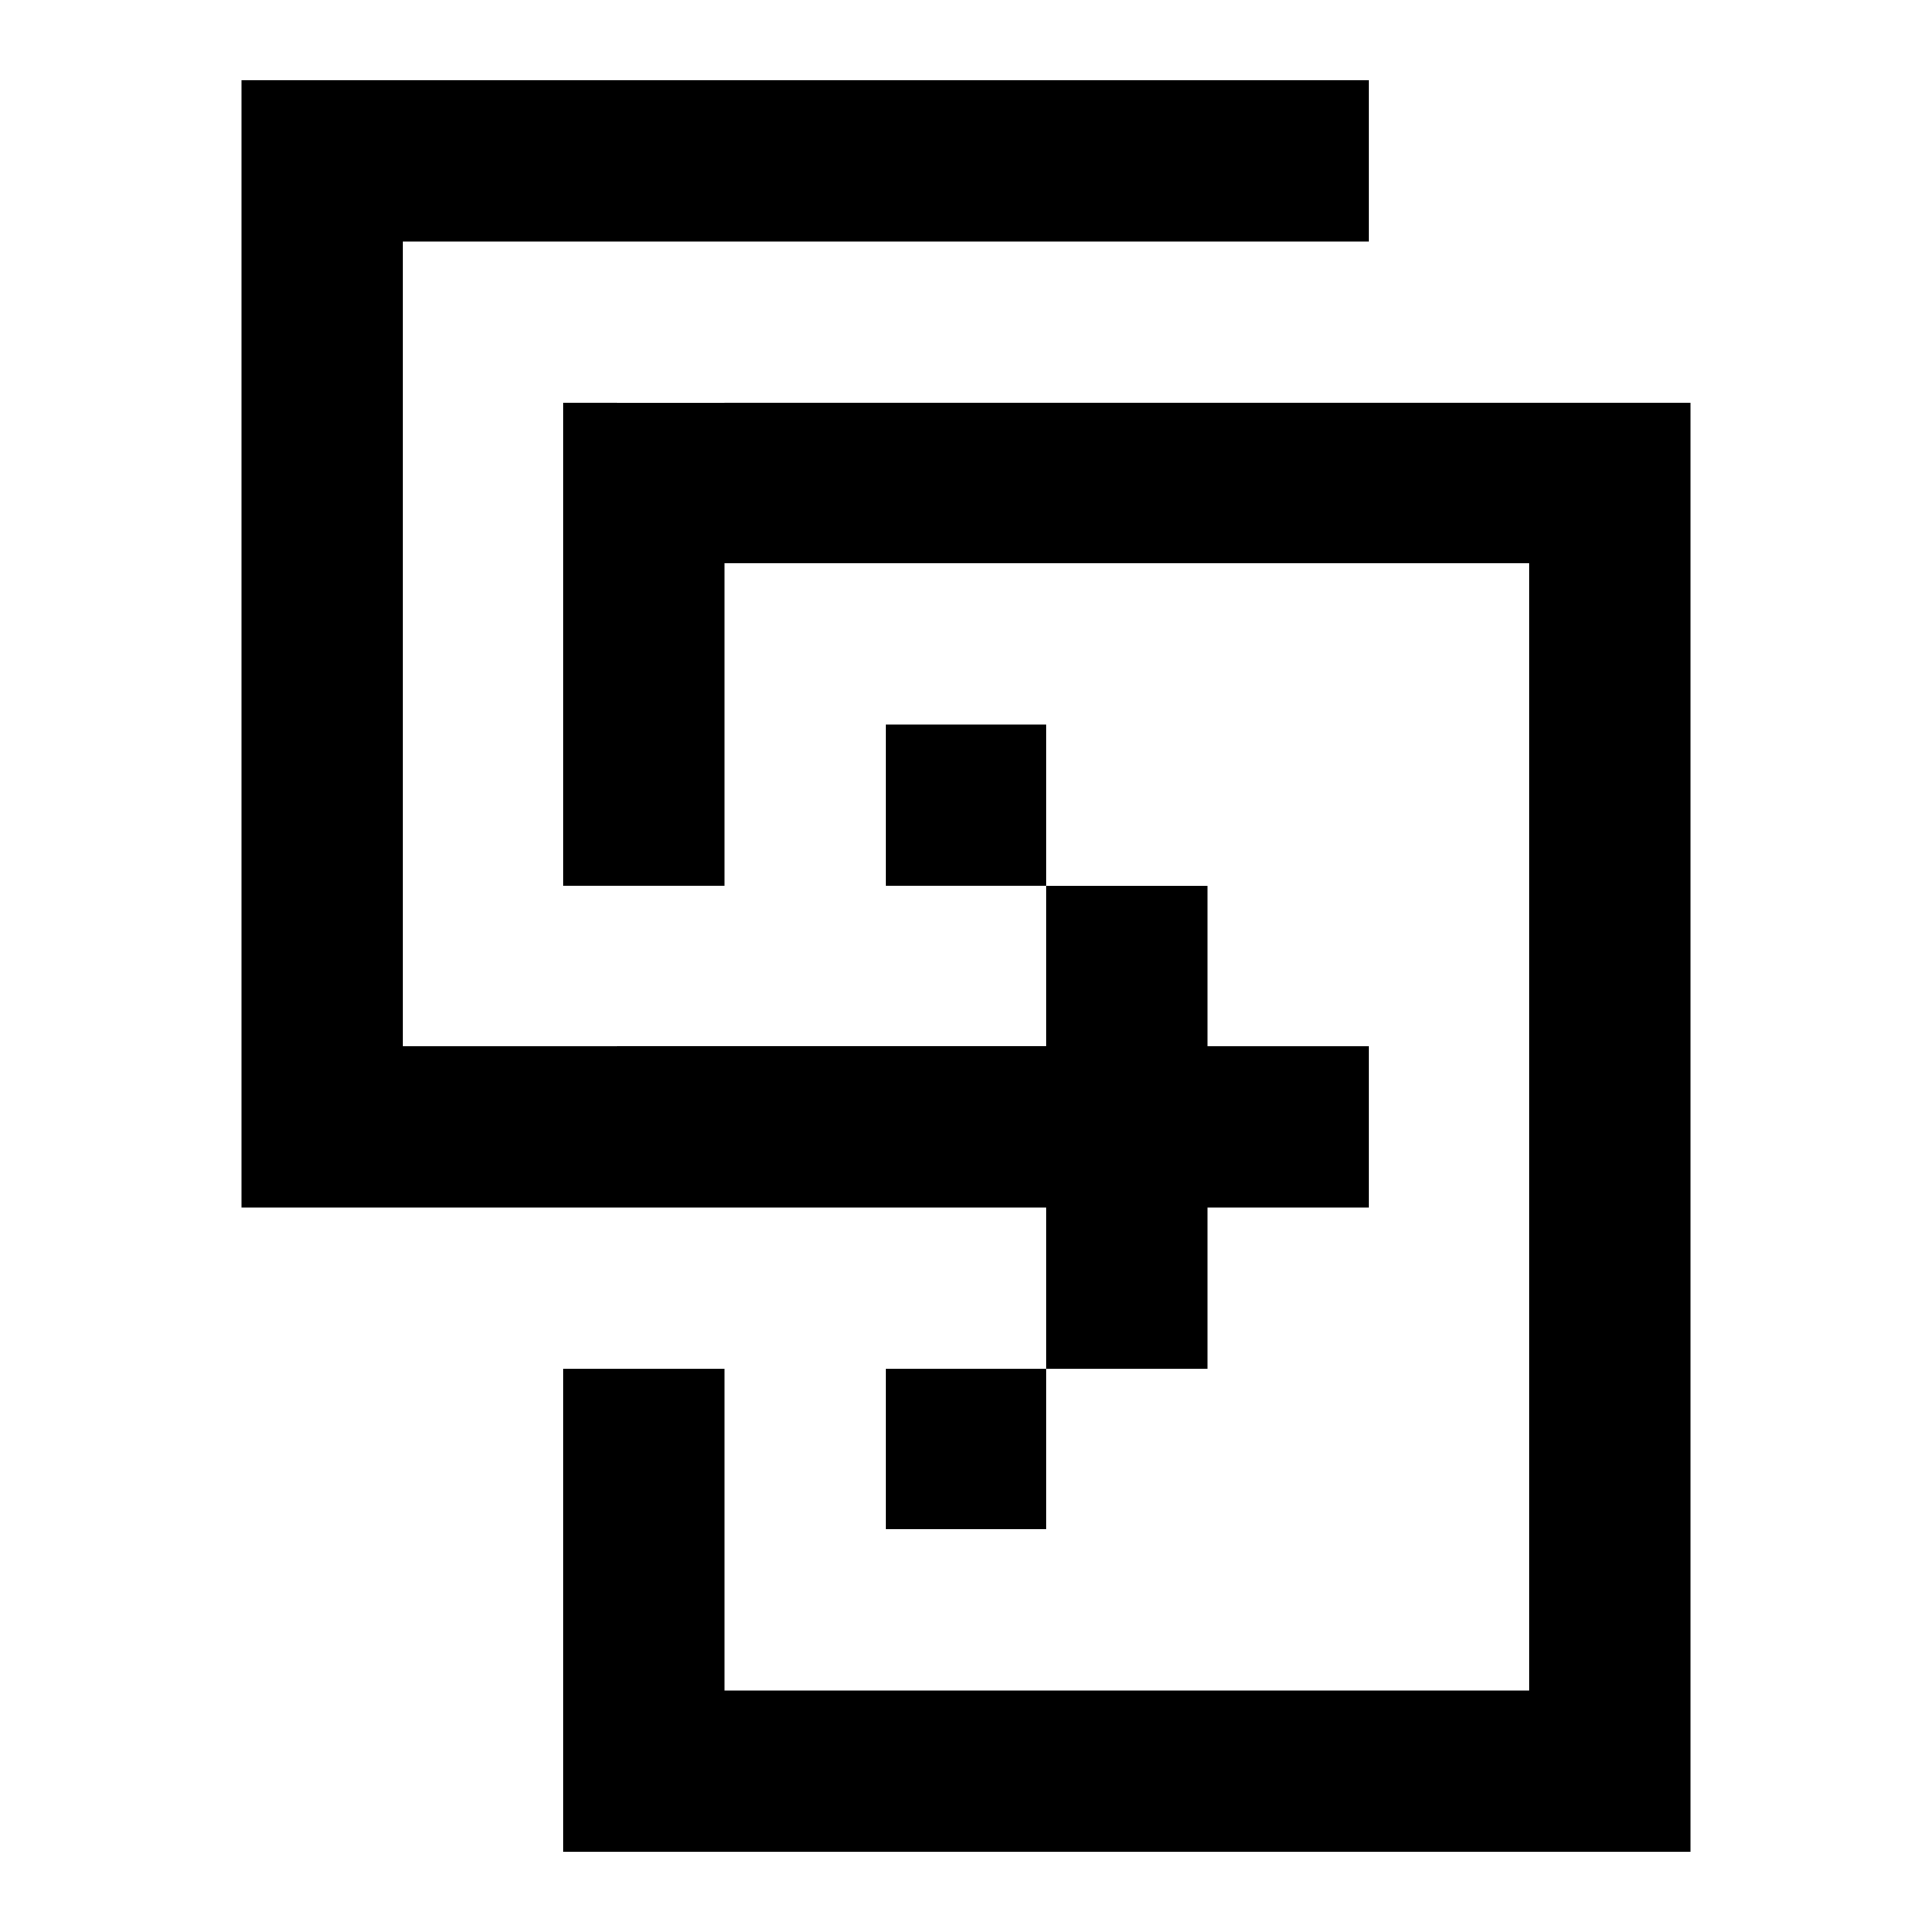 <?xml version="1.0" encoding="utf-8"?>
<svg width="800px" height="800px" viewBox="0 0 24 24" fill="none" xmlns="http://www.w3.org/2000/svg">
    <path d="M5 1H3v14h10v2h-2v2h2v-2h2v-2h2v-2h-2v-2h-2V9h-2v2h2v2H5V3h12V1H5zm4 4H7v6h2V7h10v14H9v-4H7v6h14V5H9z" fill="#000000"/>
</svg>